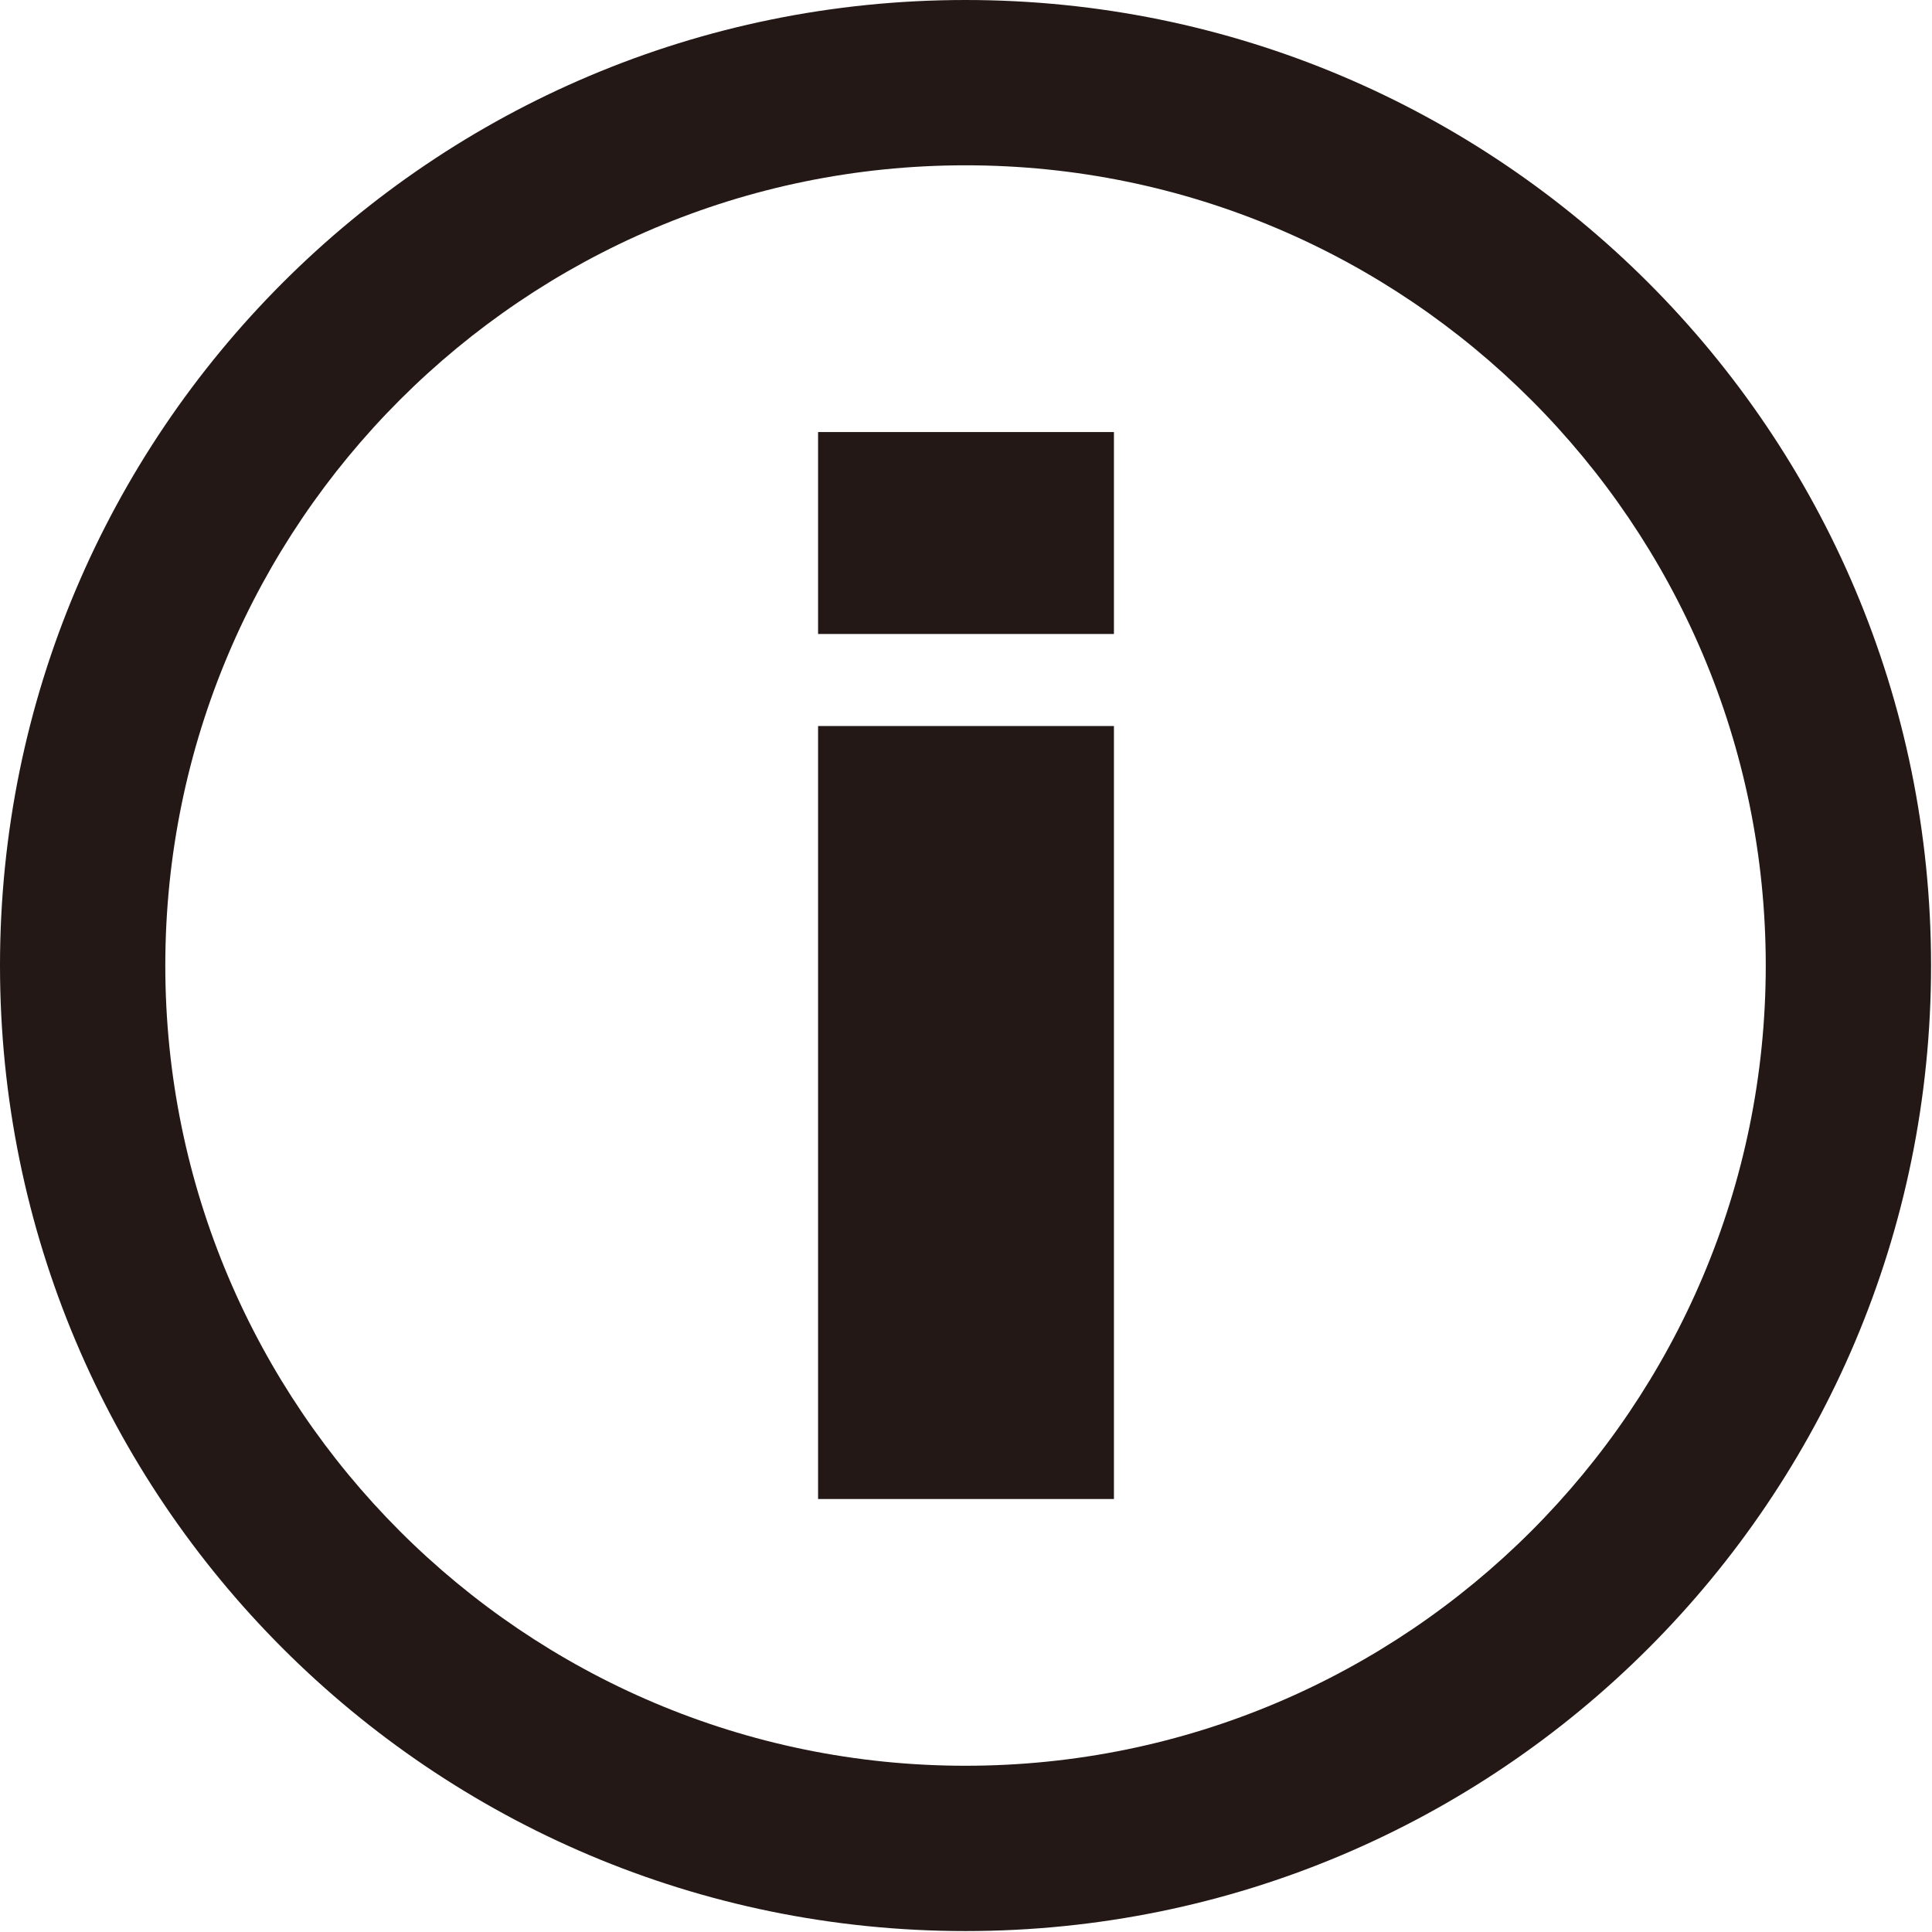 <?xml version="1.0" encoding="UTF-8"?>
<svg id="_レイヤー_2" data-name="レイヤー 2" xmlns="http://www.w3.org/2000/svg" width="20.57" height="20.57" viewBox="0 0 20.57 20.57">
  <defs>
    <style>
      .cls-1 {
        fill: #231815;
      }
    </style>
  </defs>
  <g id="_デザイン" data-name="デザイン">
    <g>
      <path class="cls-1" d="M10.28,0C4.6,0,0,4.6,0,10.28s4.6,10.28,10.28,10.28,10.28-4.6,10.28-10.28S15.96,0,10.28,0ZM10.28,18.8c-4.7,0-8.52-3.82-8.52-8.52S5.58,1.76,10.28,1.76s8.52,3.82,8.52,8.52-3.82,8.52-8.52,8.52Z"/>
      <rect class="cls-1" x="8.71" y="7.73" width="3.15" height="8.23"/>
      <rect class="cls-1" x="8.71" y="4.6" width="3.15" height="2.15"/>
    </g>
  </g>
</svg>